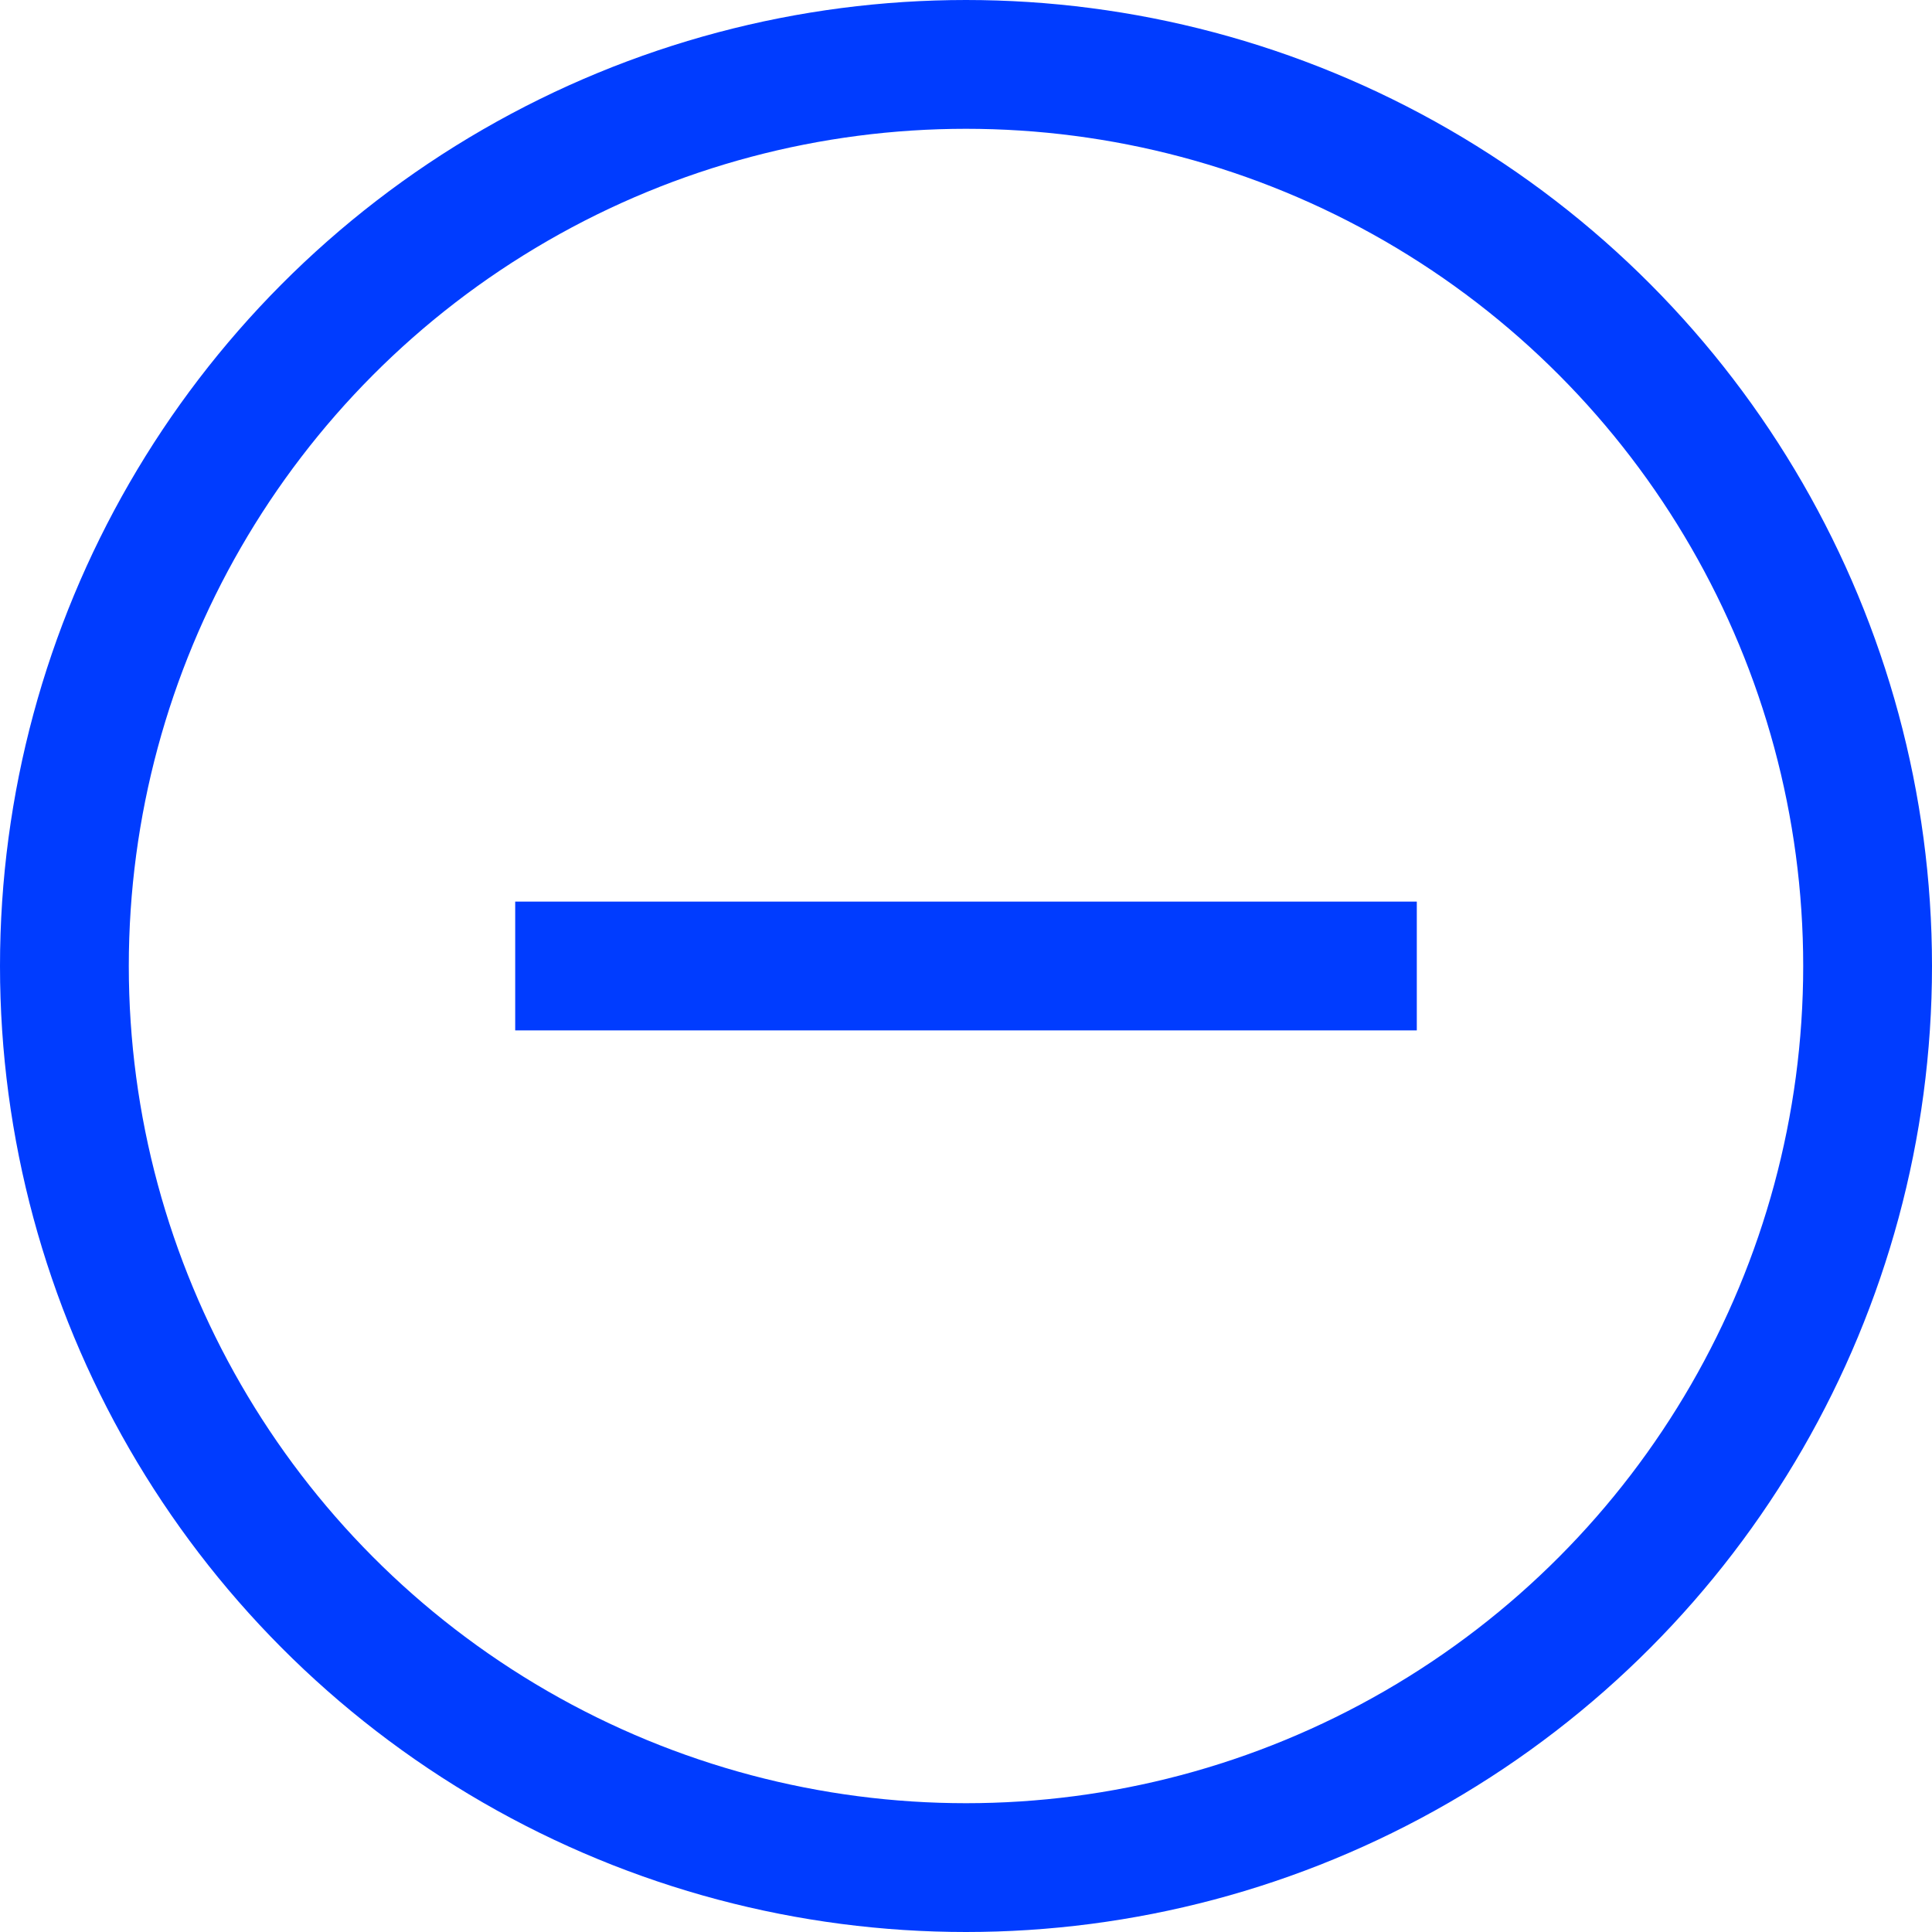 <svg xmlns="http://www.w3.org/2000/svg" width="30" height="30" viewBox="0 0 30 30" fill="none"><circle cx="15" cy="15" r="14" stroke="#003CFF" stroke-width="2"/><path d="M8 15h14" stroke="#003CFF" stroke-width="2"/></svg>